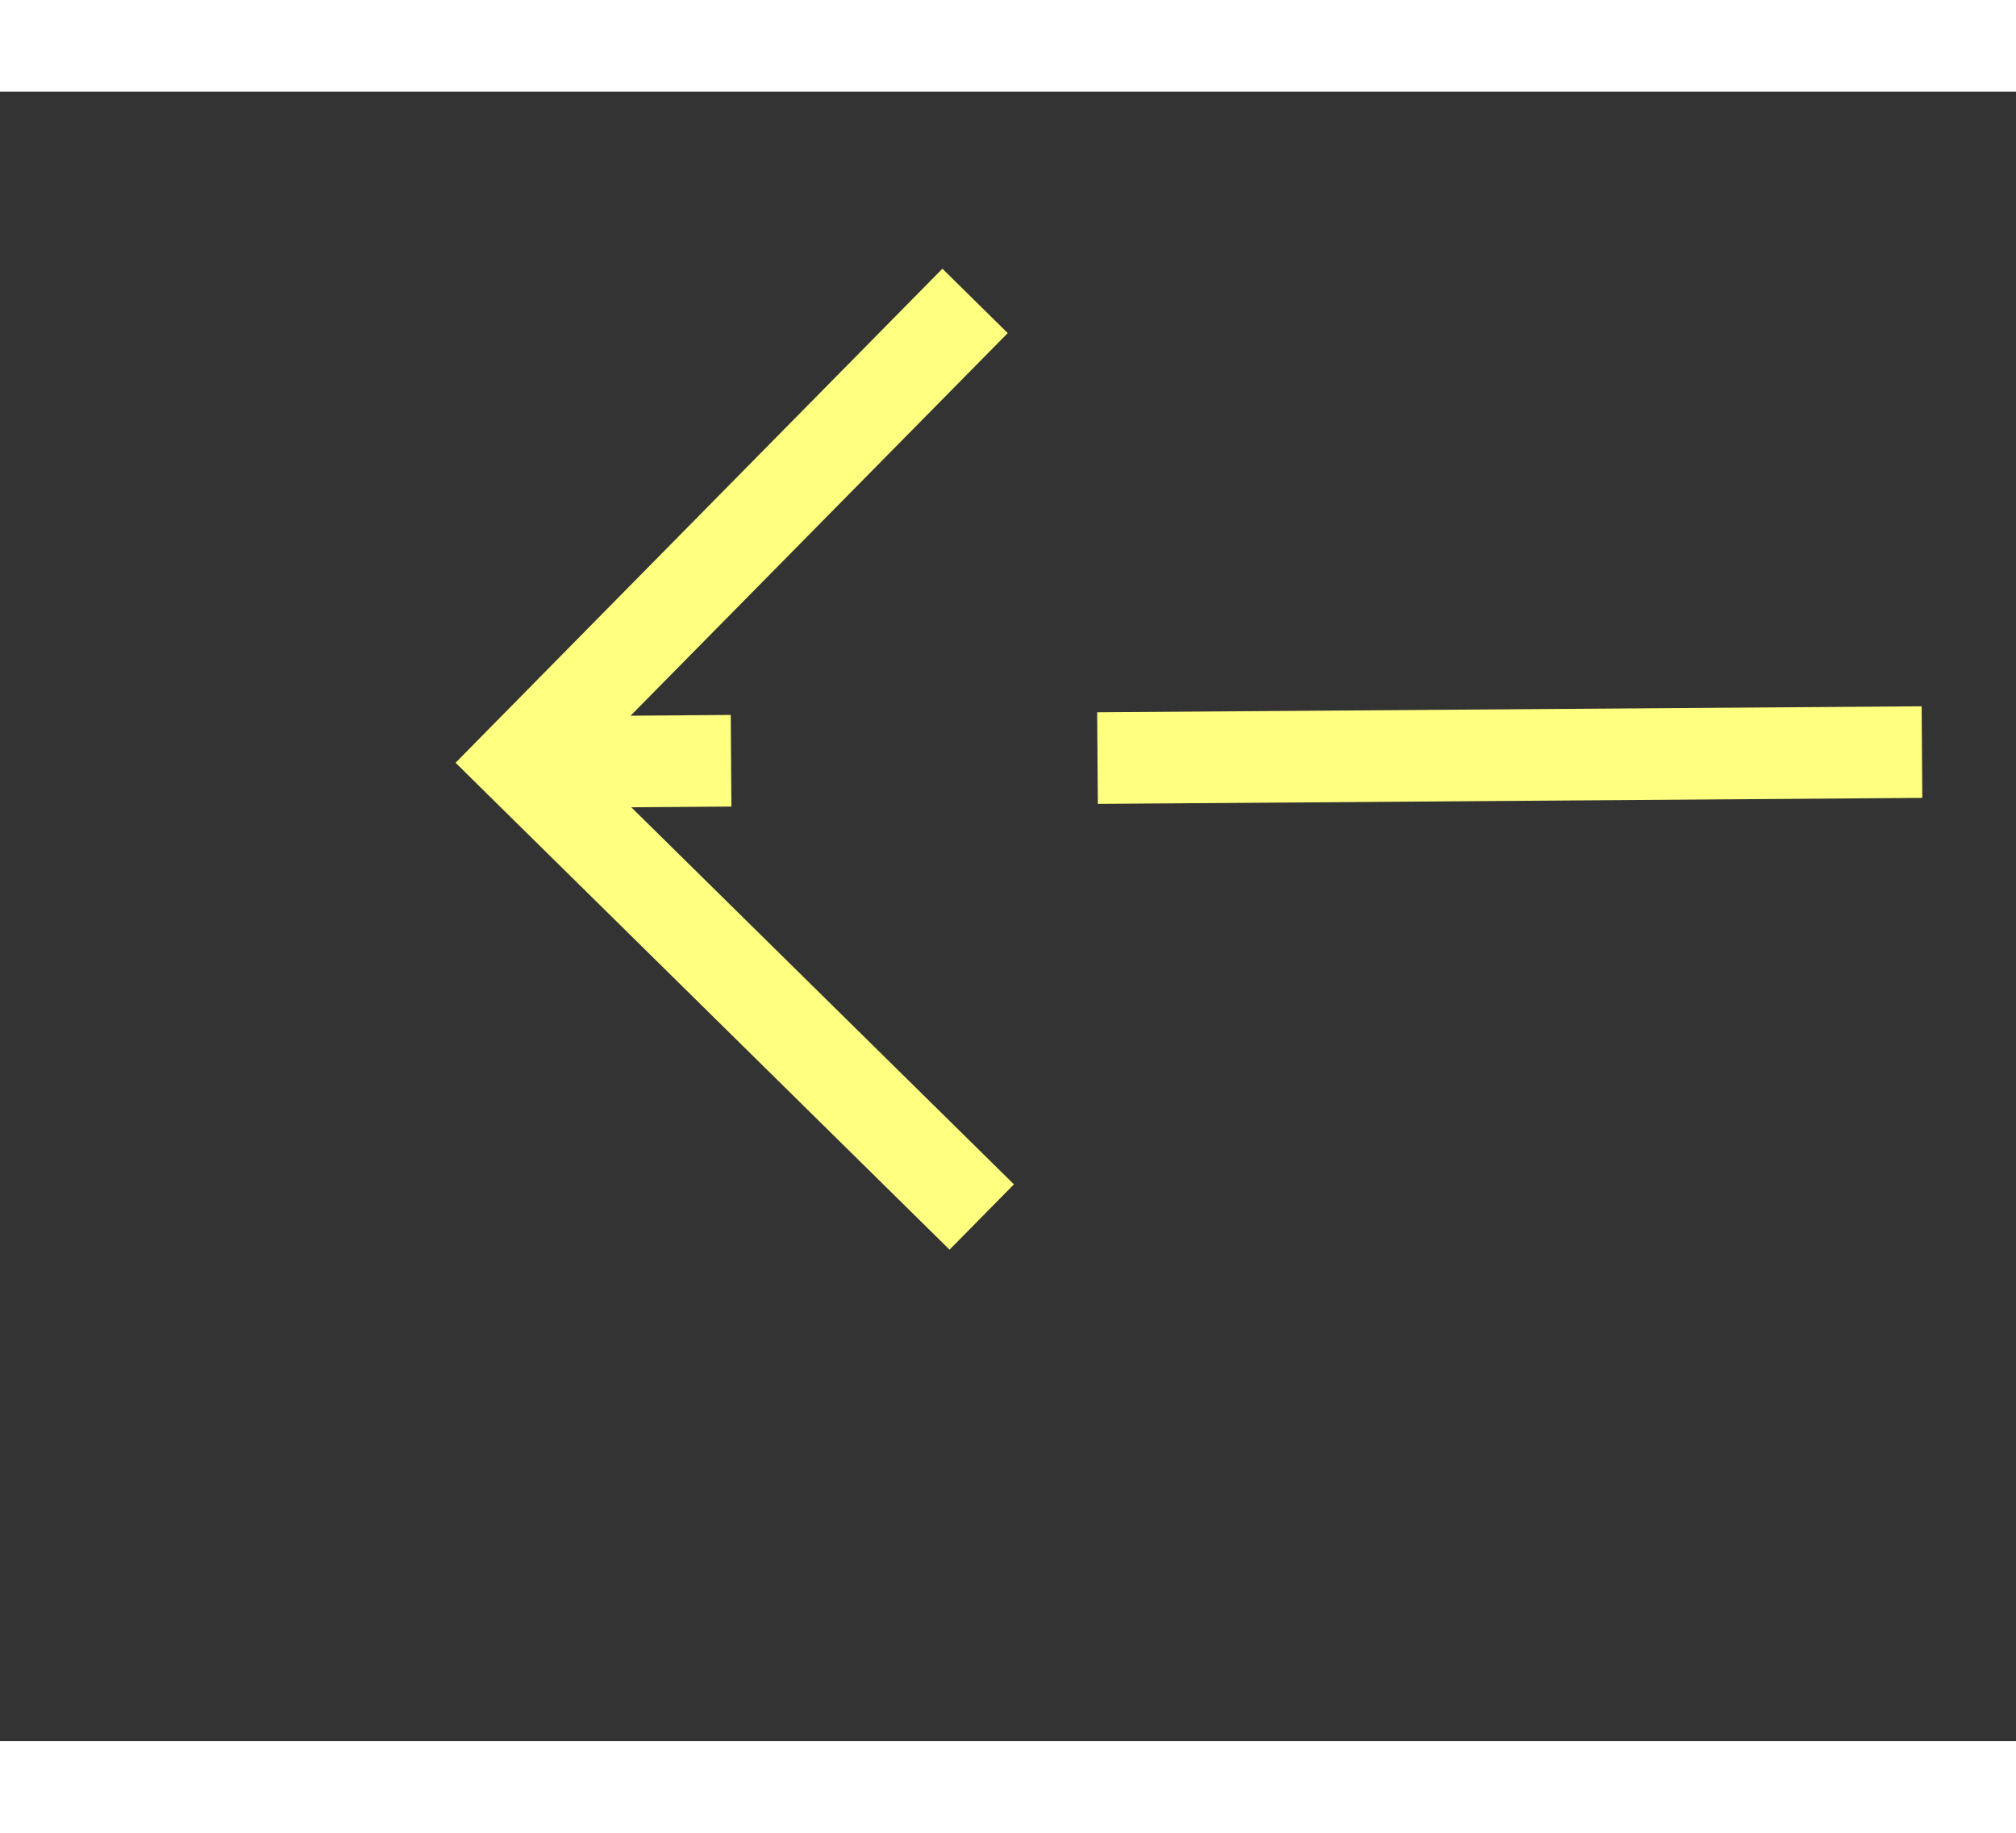 ﻿<?xml version="1.0" encoding="utf-8"?>
<svg version="1.1" xmlns:xlink="http://www.w3.org/1999/xlink" width="22px" height="20px" preserveAspectRatio="xMinYMid meet" viewBox="1082 10557  22 18" xmlns="http://www.w3.org/2000/svg">
  <rect x="1082" y="10557" width="22" height="18" fill="#333333" stroke="none"/>
  <g transform="matrix(-0.276 -0.961 0.961 -0.276 -8762.419 14529.043 )">
    <path d="M 1168.946 10667.854  L 1173.593 10672.5  L 1168.946 10677.146  L 1169.654 10677.854  L 1174.654 10672.854  L 1175.007 10672.5  L 1174.654 10672.146  L 1169.654 10667.146  L 1168.946 10667.854  Z " fill-rule="nonzero" fill="#ffff80" stroke="none" transform="matrix(0.269 -0.963 0.963 0.269 -9501.7 8823.357 )" />
    <path d="M 951 10672.5  L 1174 10672.5  " stroke-width="1" stroke-dasharray="9,4" stroke="#ffff80" fill="none" transform="matrix(0.269 -0.963 0.963 0.269 -9501.7 8823.357 )" />
  </g>
</svg>